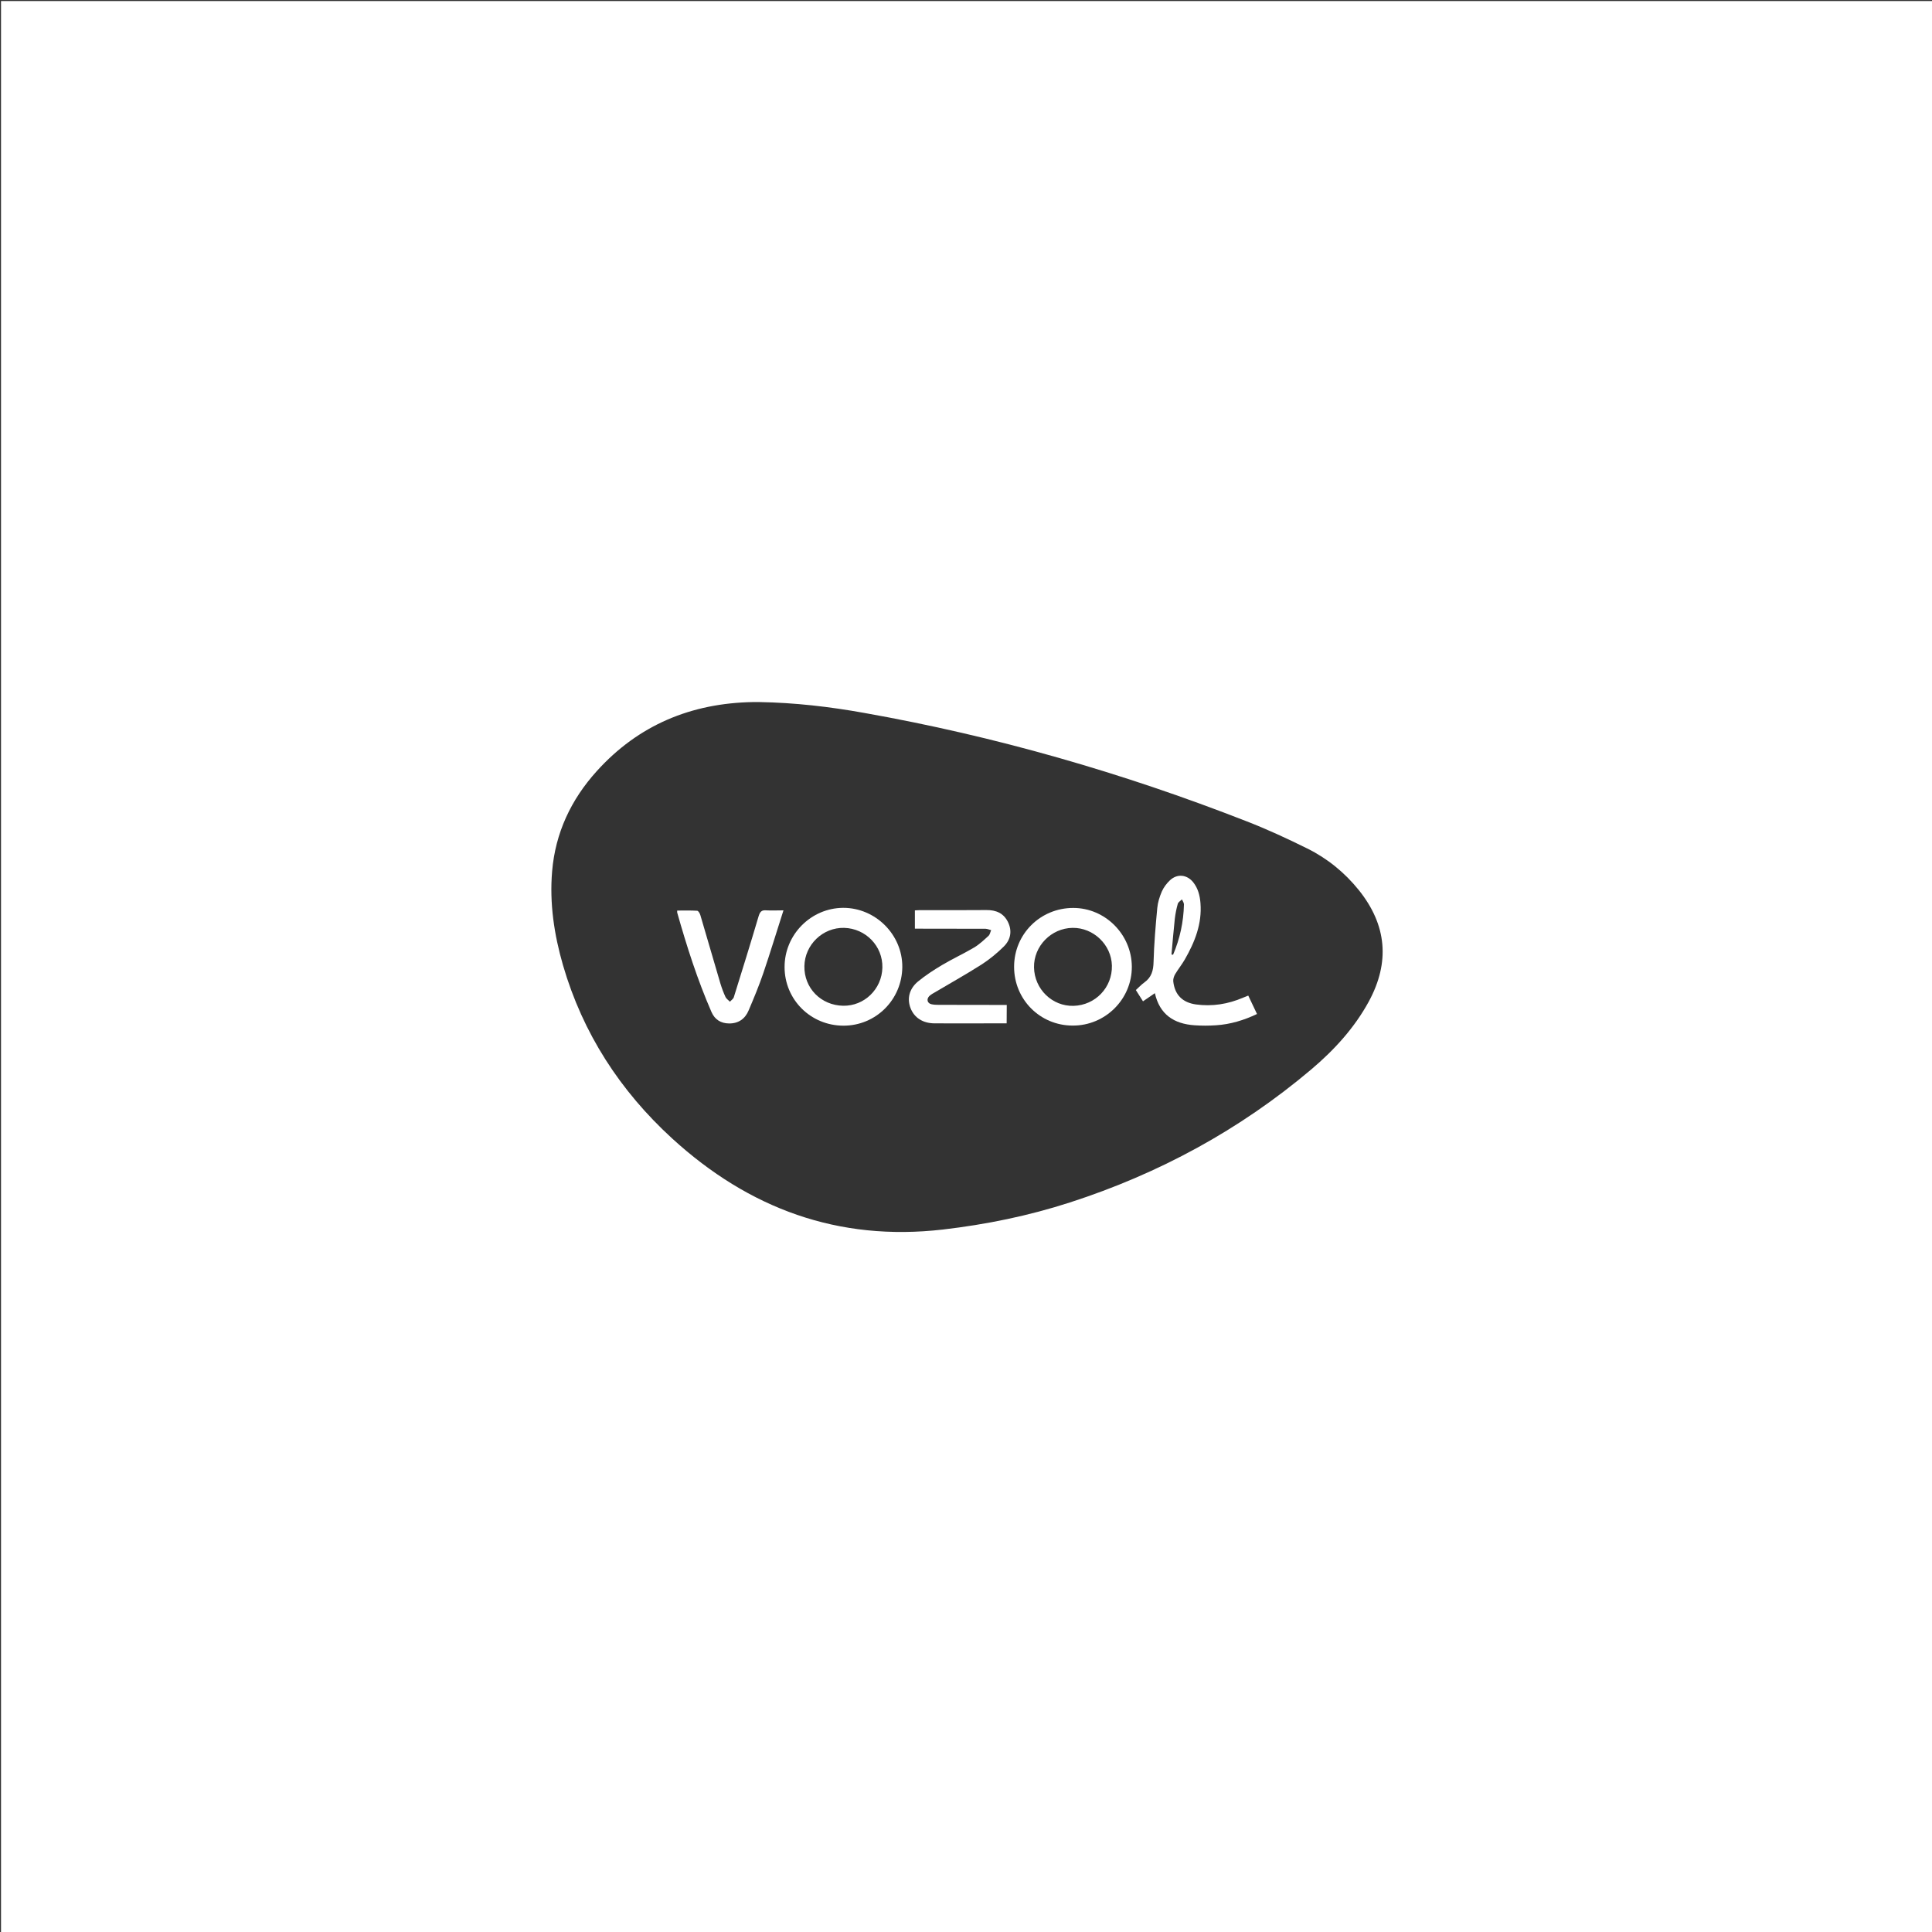 <?xml version="1.0" encoding="utf-8"?>
<!-- Generator: Adobe Illustrator 23.0.2, SVG Export Plug-In . SVG Version: 6.00 Build 0)  -->
<svg version="1.1" id="图层_1" xmlns="http://www.w3.org/2000/svg" xmlns:xlink="http://www.w3.org/1999/xlink" x="0px" y="0px"
	 viewBox="0 0 1920 1920" style="enable-background:new 0 0 1920 1920;" xml:space="preserve">
<rect x="0" y="0" width="1920" height="1920" fill="#333333" stroke="none"/>
<style type="text/css">
	.st0{fill:#FFFFFF;}
</style>
<path class="st0" d="M1921,1921c-640,0-1280,0-1920,0C1,1281,1,641,1,1c640,0,1280,0,1920,0C1921,641,1921,1281,1921,1921z
	 M754.6,697.7c-2,0-4,0-6,0c-61.5,1-114.1,22.7-155.6,68.7c-25.5,28.2-41.1,61.3-44.3,99.5c-2.7,31.7,2,62.9,10.8,93.3
	c19.7,67.8,56.8,124.9,108.6,172.3c76.2,69.6,165,102.4,268.9,90.4c43-5,85.1-13.6,126.2-26.9c88.5-28.6,168.8-72.1,239.9-132.2
	c22.8-19.3,42.8-41.1,57.2-67.5c21.2-39.1,17.9-76-9.9-110.7c-14.1-17.5-31.3-31.5-51.3-41.4c-19.8-9.8-39.9-19.1-60.5-27.1
	c-123.1-48.1-249.5-84.5-379.7-107.6C824.5,702.3,789.7,698.3,754.6,697.7z"/>
<path class="st0" d="M1007.8,960.8c0-32.6,26.1-58.5,58.8-58.5c31.8,0,58,26.4,58.2,58.3c0.2,32.3-26.4,58.8-58.8,58.6
	C1033.6,1019.2,1007.8,993.3,1007.8,960.8z M1027.6,961.4c0.4,21.6,18.1,38.8,39.3,38.2c21.7-0.6,38.6-18.3,38.1-40
	c-0.5-20.7-18.3-37.8-39.1-37.5C1044.6,922.4,1027.2,940.3,1027.6,961.4z"/>
<path class="st0" d="M838.1,1019.3c-32.5-0.1-58.4-25.9-58.4-58.3c0-32.2,26.2-58.6,58.2-58.8c32.2-0.1,59,26.7,58.8,58.8
	C896.4,993.5,870.4,1019.4,838.1,1019.3z M837.9,999.5c21,0.4,38.5-16.5,39-37.9c0.5-21.3-16.5-38.9-38-39.5
	c-21.2-0.5-39.1,16.7-39.5,38C799,981.9,815.8,999.1,837.9,999.5z"/>
<path class="st0" d="M1240.5,989.4c3,6.3,5.8,12.2,8.7,18.3c-13,6.2-26.5,10.3-40.7,11.2c-7.1,0.5-14.3,0.5-21.5,0
	c-20.1-1.4-34.5-10.5-39.3-31.9c-4,2.7-7.6,5.2-11.8,8.1c-2.3-3.6-4.5-7.2-7.1-11.2c2.9-2.6,5.4-5.4,8.5-7.6
	c7.1-5.1,8.9-11.8,9.1-20.3c0.5-17.9,2-35.8,3.7-53.7c0.5-5.5,2.3-11.2,4.5-16.3c1.8-4.1,4.8-8.1,8.1-11.2c7.3-6.8,17-5.7,23.2,2.1
	c4.7,6,6.5,13,7.1,20.4c1.7,20.7-5.6,38.9-15.6,56.3c-2.9,5-6.6,9.6-9.6,14.6c-1.2,2.1-2.1,4.9-1.8,7.3c1.6,13.4,9.3,20.8,22.5,22.7
	c16.3,2.2,31.8-0.3,46.8-6.7C1236.9,990.9,1238.4,990.2,1240.5,989.4z M1164.2,948.6c0.5,0.1,1,0.1,1.6,0.2
	c6.8-15.9,10.4-32.7,10.8-50c0-1.7-1.3-3.4-2-5c-1.4,1.4-3.6,2.7-4.1,4.3c-1.4,4.9-2.4,10-3,15.1
	C1166.2,925,1165.3,936.8,1164.2,948.6z"/>
<path class="st0" d="M1000.4,1017c-4.8,0-9.3,0-13.8,0c-19.3,0-38.7,0.1-58,0c-11.5-0.1-20-5.6-23.7-15.1
	c-3.6-9.3-1.5-19.1,7.4-26.5c7.4-6.1,15.6-11.4,23.8-16.3c10.4-6.2,21.5-11.3,32-17.5c5.2-3.1,9.7-7.4,14.3-11.6
	c1.4-1.3,1.7-3.7,2.6-5.6c-1.8-0.5-3.7-1.3-5.5-1.4c-21.5-0.1-43-0.1-64.5-0.1c-1.8,0-3.6,0-5.8,0c0-6.1,0-11.8,0-18.2
	c1.4-0.1,3-0.2,4.6-0.2c22.2,0,44.3,0.1,66.5-0.1c9.5-0.1,17.1,3.1,21.4,11.9c4.4,9,2.6,17.7-4.2,24.4c-6.7,6.6-14.1,12.7-22,17.8
	c-16,10.2-32.6,19.4-48.9,29.1c-1.1,0.7-2.3,1.5-3.2,2.4c-2.9,3.1-1.8,7.1,2.3,8c2.2,0.5,4.6,0.6,6.9,0.6c20.7,0.1,41.3,0.1,62,0.1
	c1.8,0,3.6,0,5.9,0C1000.4,1004.9,1000.4,1010.6,1000.4,1017z"/>
<path class="st0" d="M778.6,904.7c-6.9,21.5-13.1,42-20,62.3c-4.3,12.6-9.4,24.9-14.6,37.1c-3.5,8.4-10.1,13.1-19.5,13
	c-8.1-0.1-14.1-3.8-17.4-11.3c-14-32.1-24.6-65.3-34.1-98.9c-0.1-0.5,0-1,0-2c6.7,0,13.3-0.2,19.9,0.2c1.1,0.1,2.6,2.6,3.1,4.3
	c6.7,22.6,13.2,45.3,19.9,67.9c1.4,4.6,3.1,9.2,5.1,13.5c0.8,1.8,2.9,3.1,4.4,4.7c1.3-1.5,3.4-2.8,3.9-4.6
	c8.3-26.6,16.6-53.3,24.5-80c1.4-4.7,2.9-6.7,7.9-6.2C766.8,905,772,904.7,778.6,904.7z"/>
</svg>
